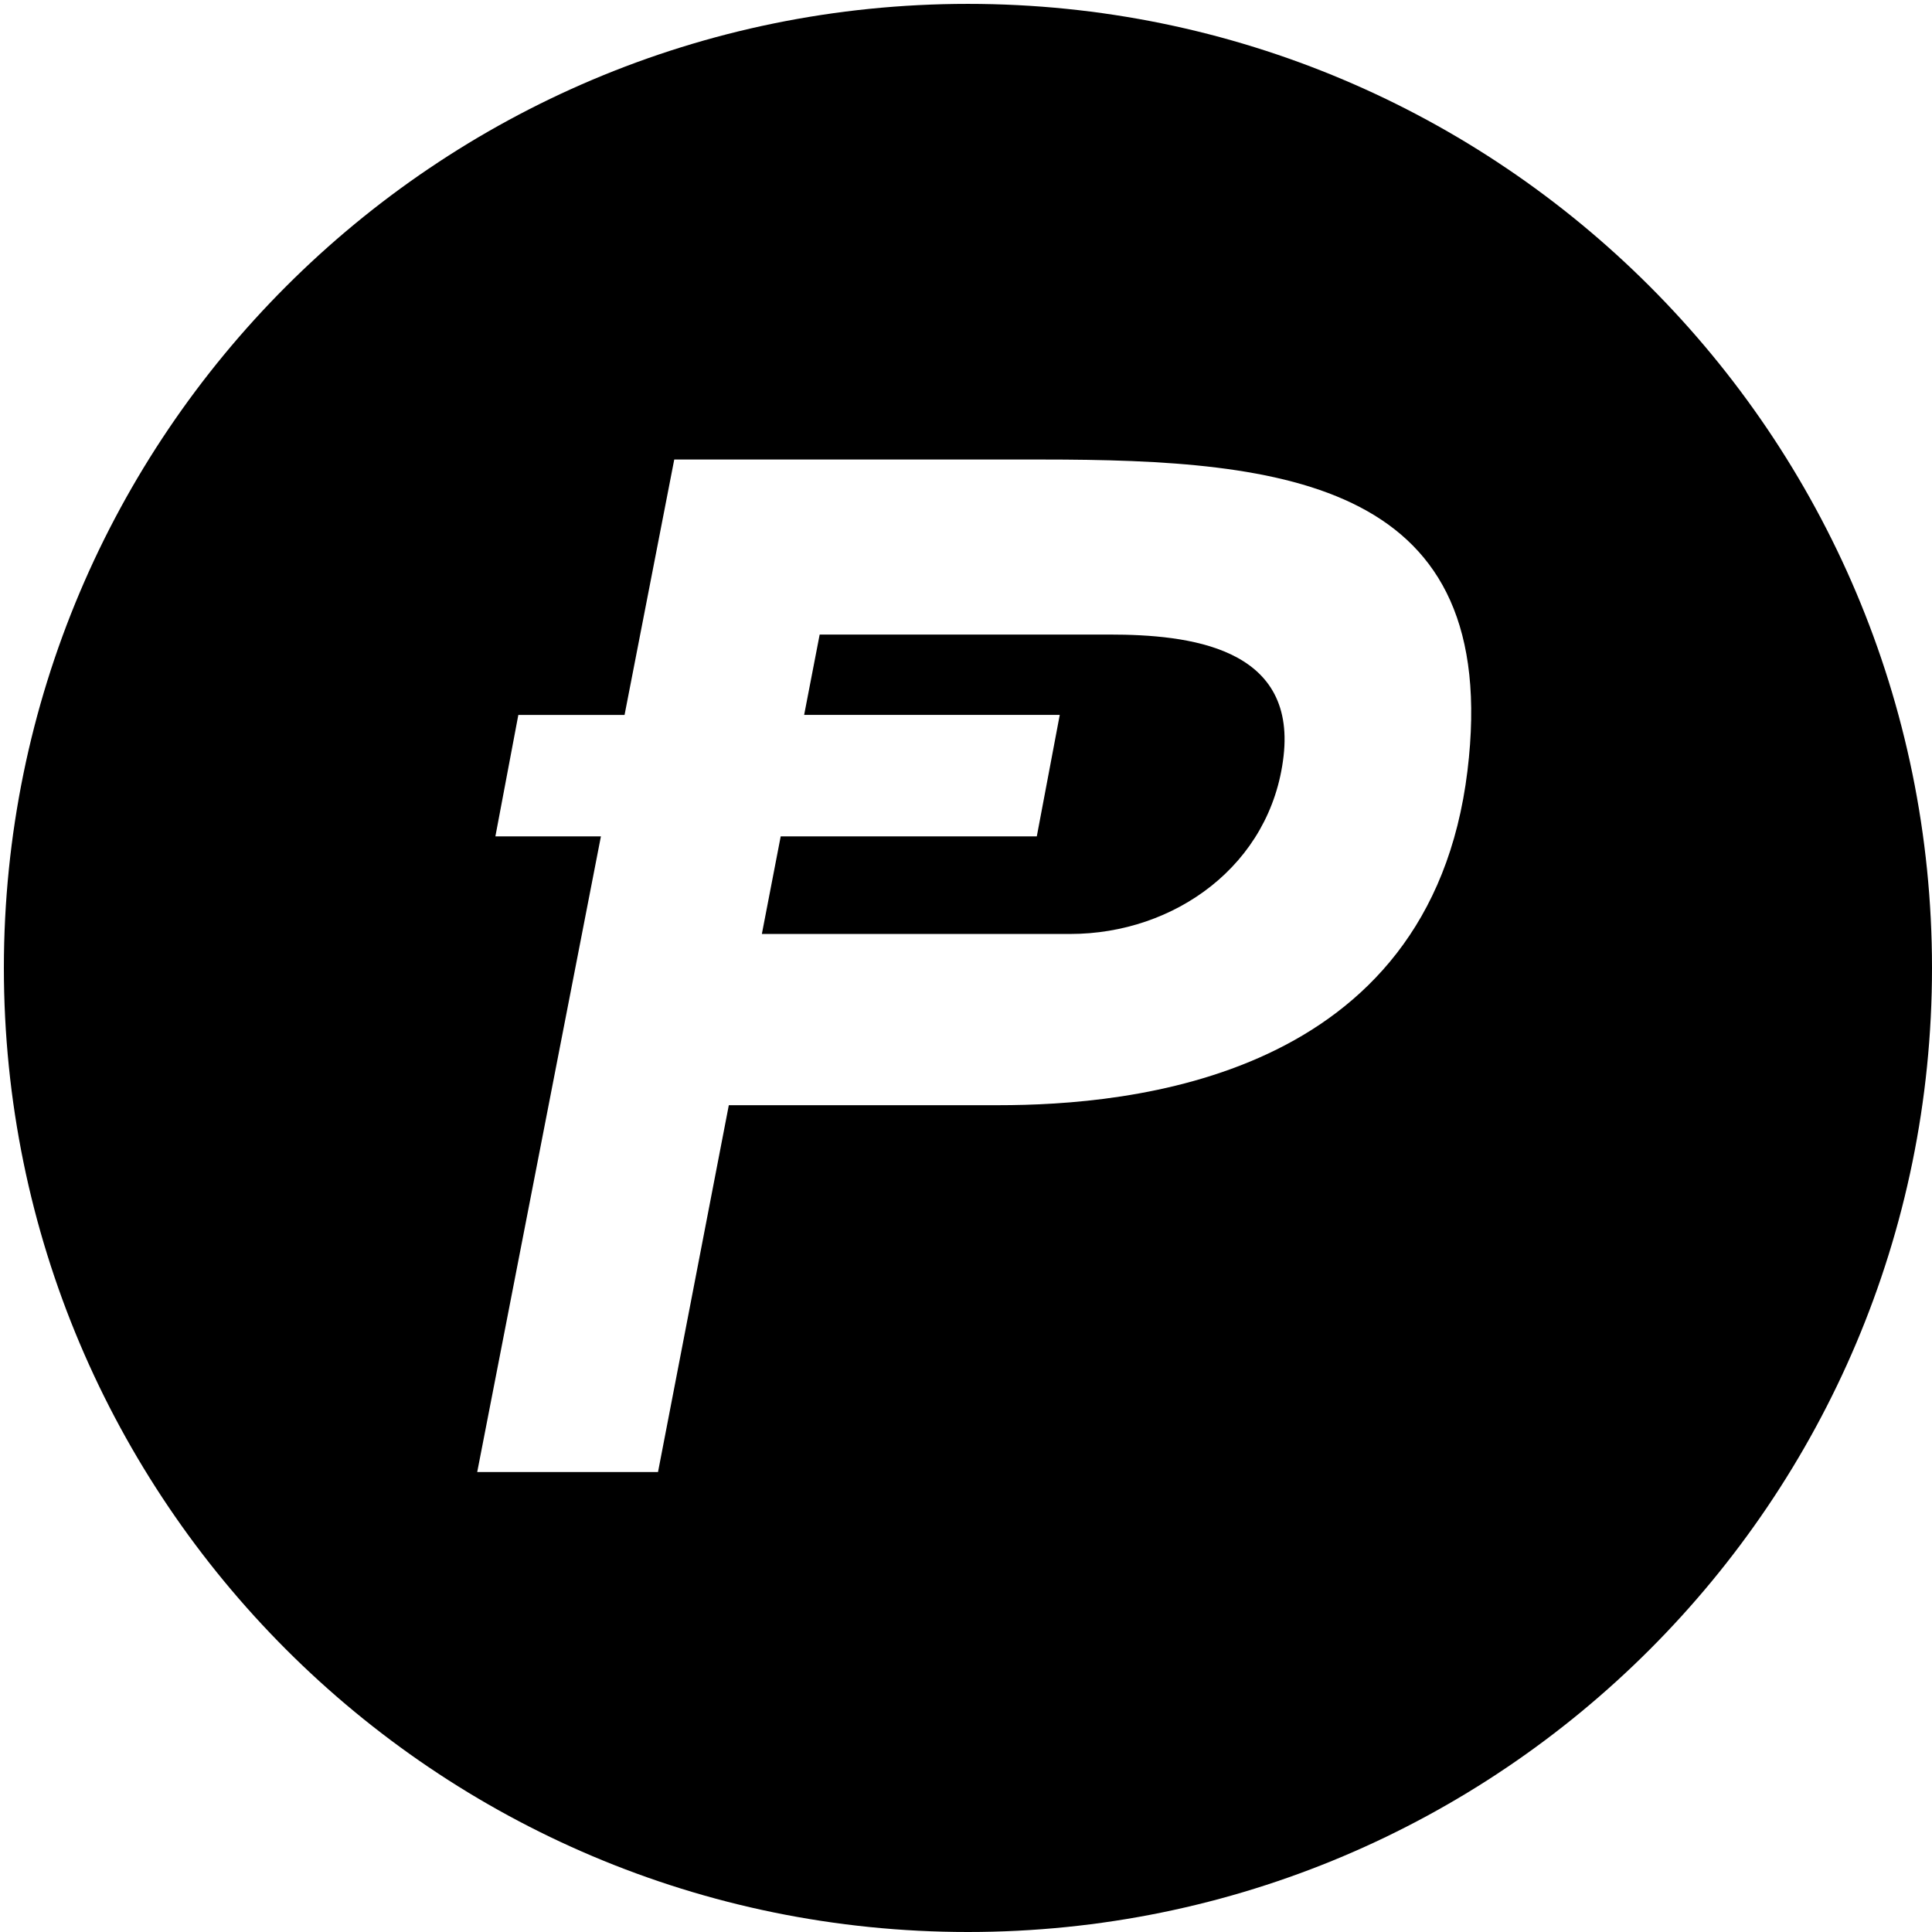 <svg xmlns="http://www.w3.org/2000/svg" width="226.777" height="226.777" viewBox="0 0 226.777 226.777"><path d="M130.231 74.484H96.212l-1.822 9.432h30.003l-2.694 14.258H91.638l-2.211 11.454h36.201c12.238 0 23.579-8.084 25.038-20.884 1.461-12.8-11.114-14.26-20.435-14.26z"/><path d="M113.616.455C51.119.455.455 51.119.455 113.616s50.664 113.161 113.161 113.161 113.161-50.664 113.161-113.161S176.113.455 113.616.455zm58.634 90.022c-4.404 36.246-39.771 39.25-55.043 39.25H85.548l-8.311 43.059H56.015l14.52-74.611H58.148l2.694-14.258h12.469l5.832-29.979h43.117c28.829-.001 54.102 2.687 49.99 36.539z"/></svg>